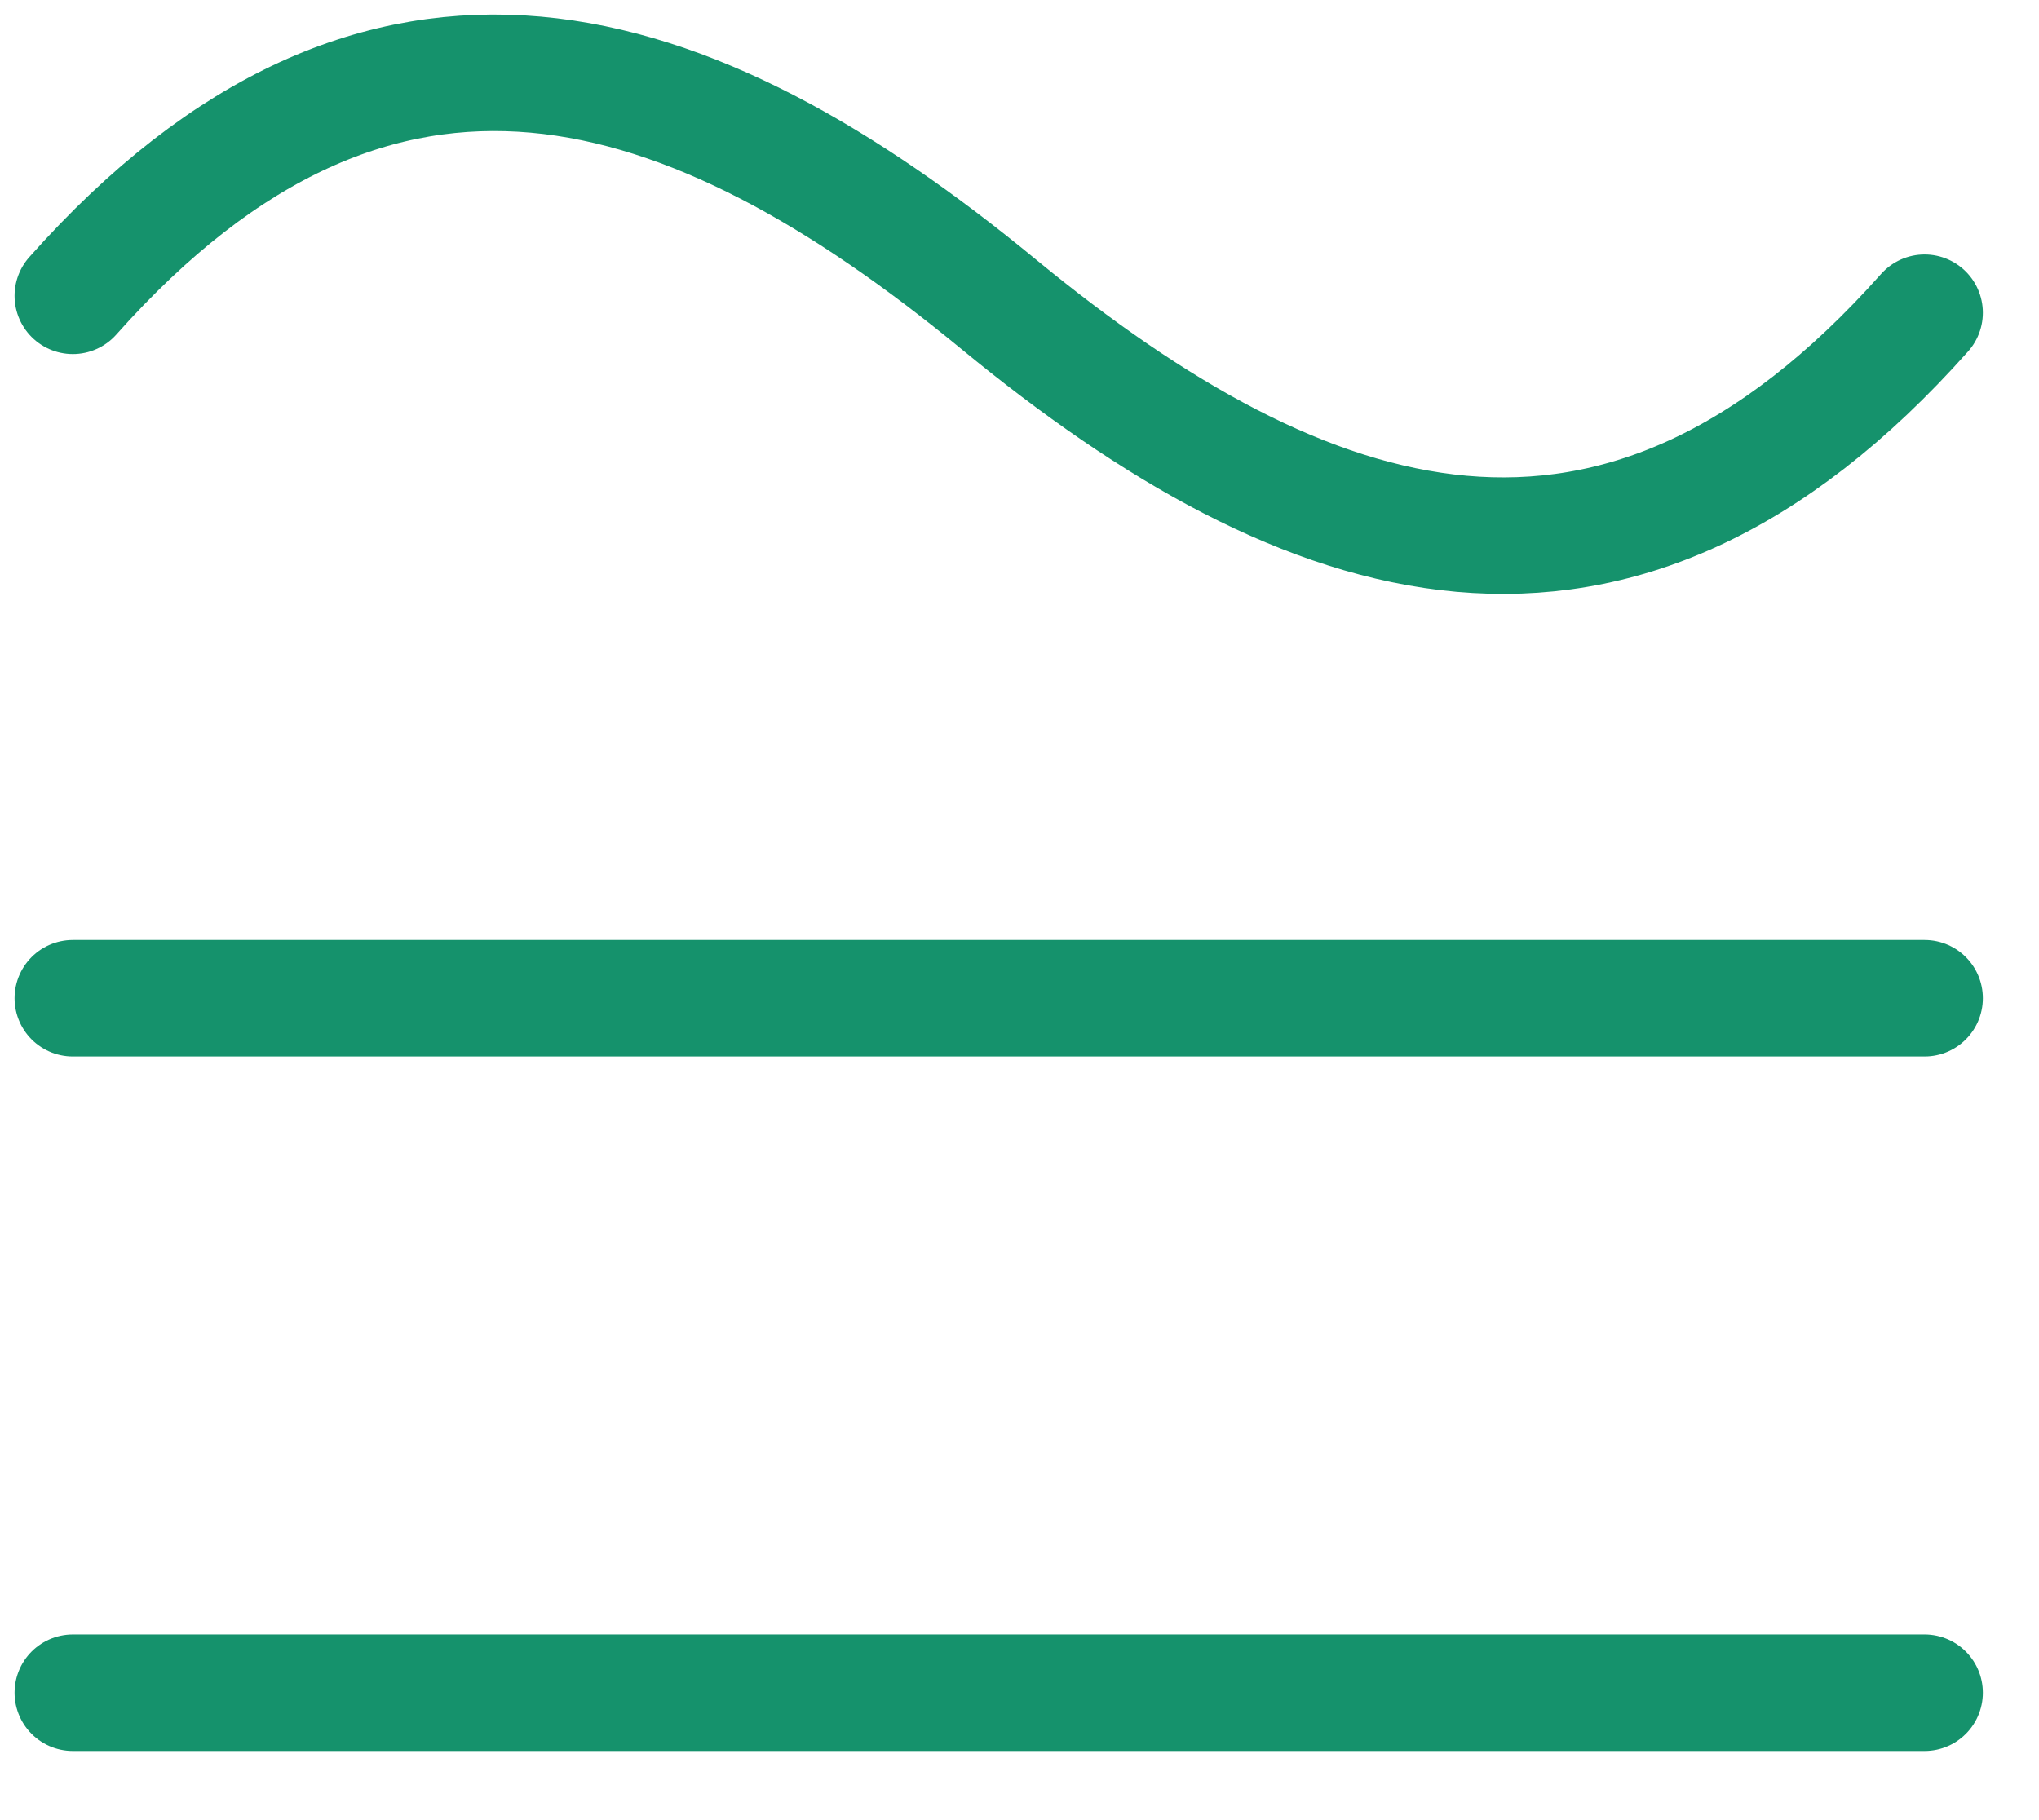<?xml version="1.0" encoding="UTF-8"?> <svg xmlns="http://www.w3.org/2000/svg" width="28" height="25" viewBox="0 0 28 25" fill="none"><path d="M1 13.711H26.429" stroke="#15926C" stroke-width="1.6" stroke-linecap="round"></path><path d="M1 23.25H26.429" stroke="#15926C" stroke-width="1.6" stroke-linecap="round"></path><path d="M1 4.063C5.238 -0.704 9.476 0.691 13.714 4.179C17.952 7.666 22.191 9.061 26.429 4.295" stroke="#15926C" stroke-width="1.6" stroke-linecap="round" stroke-linejoin="round"></path></svg> 